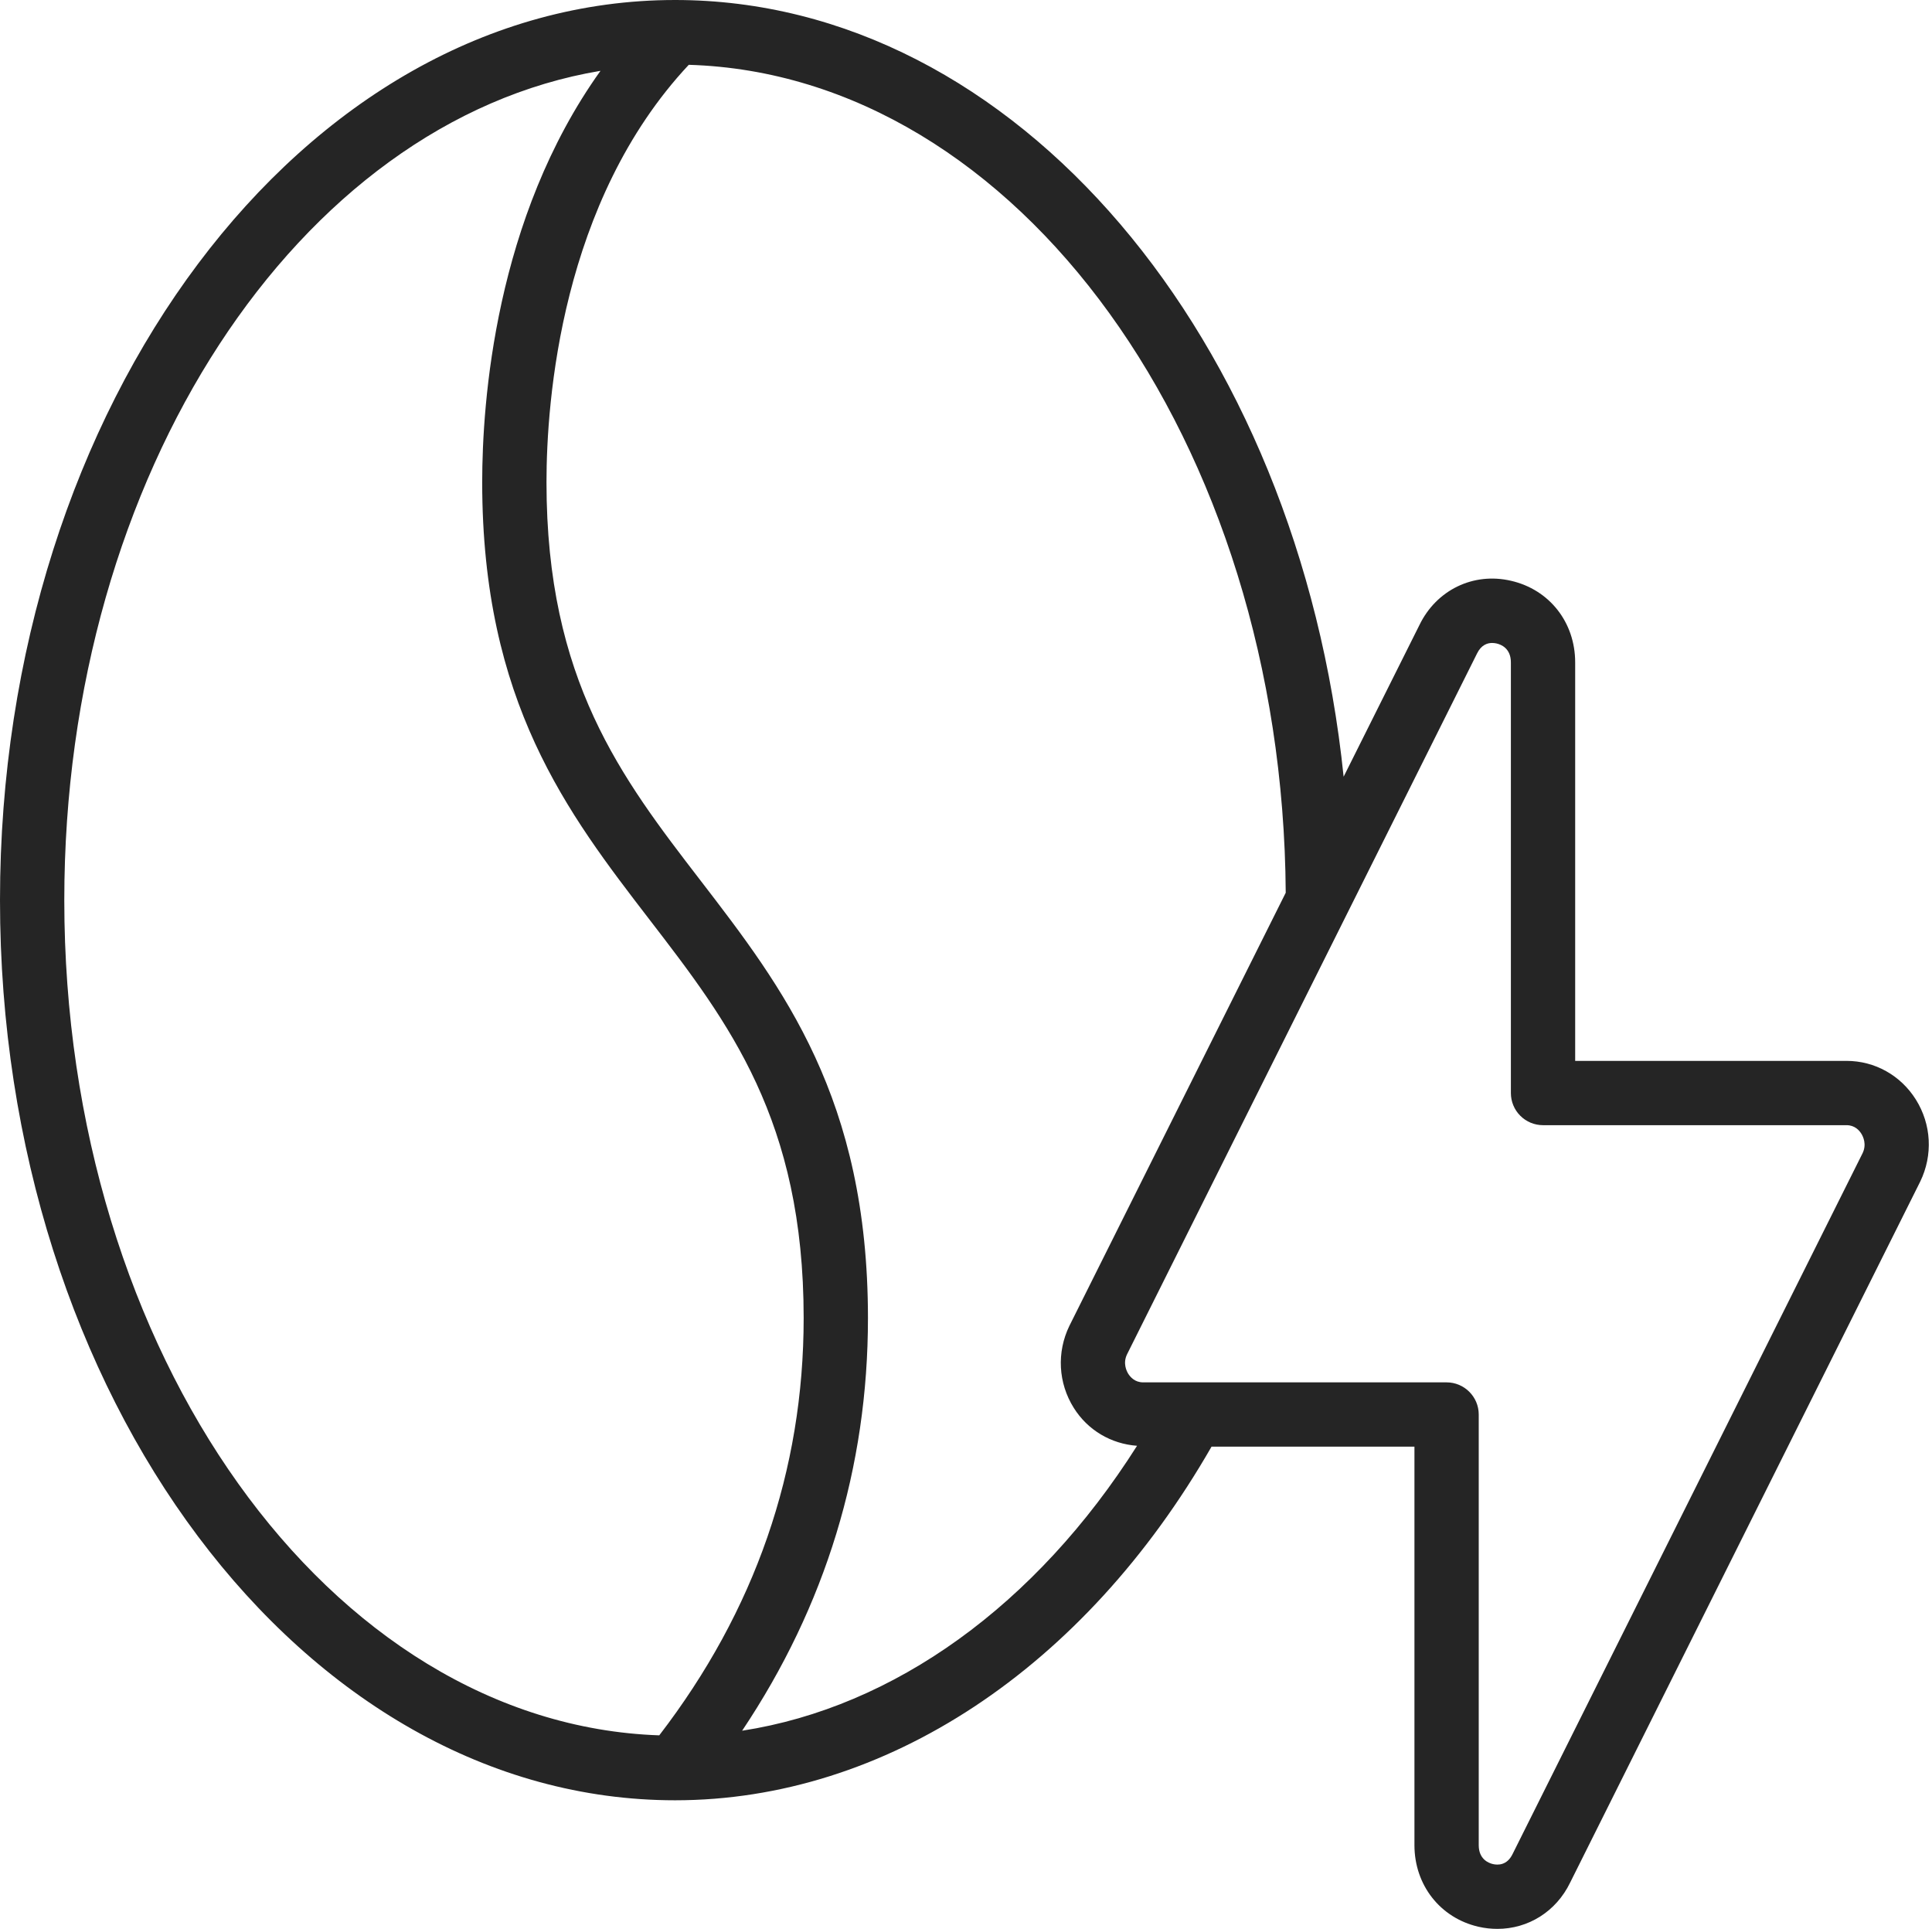 <?xml version="1.0" encoding="UTF-8" standalone="no"?><svg xmlns="http://www.w3.org/2000/svg" xmlns:xlink="http://www.w3.org/1999/xlink" fill="#000000" height="60" preserveAspectRatio="xMidYMid meet" version="1" viewBox="0.0 0.0 60.1 60.0" width="60.1" zoomAndPan="magnify"><g id="change1_1"><path d="M 18.68 2.203 C 15.395 6.793 15 12.527 15 15 C 15 21.84 17.648 25.281 20.207 28.609 C 22.672 31.812 25 34.84 25 41 C 25 45.75 23.48 50.113 20.508 53.98 C 10.258 53.625 2 42.109 2 28 C 2 14.738 9.293 3.773 18.68 2.203 Z M 39.996 27.77 L 33.266 41.242 C 32.867 42.066 32.918 43.02 33.402 43.793 C 33.84 44.492 34.566 44.914 35.371 44.973 C 32.23 49.93 27.816 53.105 23.086 53.836 C 25.68 49.957 27 45.648 27 41 C 27 34.16 24.352 30.719 21.793 27.391 C 19.328 24.188 17 21.16 17 15 C 17 12.48 17.449 6.262 21.426 2.016 C 31.648 2.324 39.906 13.734 39.996 27.77 Z M 45.949 20.324 C 46.078 20.062 46.266 20 46.418 20 C 46.469 20 46.52 20.008 46.555 20.016 C 46.691 20.047 47 20.164 47 20.605 L 47 34 C 47 34.266 47.105 34.52 47.293 34.707 C 47.48 34.895 47.734 35 48 35 L 57.441 35 C 57.699 35 57.84 35.164 57.902 35.266 C 57.957 35.352 58.074 35.594 57.941 35.871 L 47.051 57.676 C 46.879 58.027 46.594 58.02 46.441 57.984 C 46.309 57.953 46 57.836 46 57.395 L 46 44 C 46 43.449 45.551 43 45 43 L 35.559 43 C 35.301 43 35.16 42.832 35.098 42.734 C 35.043 42.645 34.926 42.406 35.059 42.129 Z M 21 56 C 27.535 56 33.73 51.895 37.688 45 L 44 45 L 44 57.395 C 44 58.637 44.801 59.66 45.992 59.934 C 46.191 59.98 46.391 60 46.582 60 C 47.535 60 48.406 59.465 48.844 58.559 L 59.734 36.754 C 60.133 35.93 60.082 34.977 59.598 34.203 C 59.125 33.449 58.32 33 57.441 33 L 49 33 L 49 20.605 C 49 19.359 48.199 18.34 47.004 18.066 C 45.832 17.793 44.684 18.352 44.156 19.441 L 41.797 24.16 C 40.391 10.531 31.602 0 21 0 C 9.422 0 0 12.559 0 28 C 0 43.441 9.422 56 21 56" fill="#252525"/></g></svg>